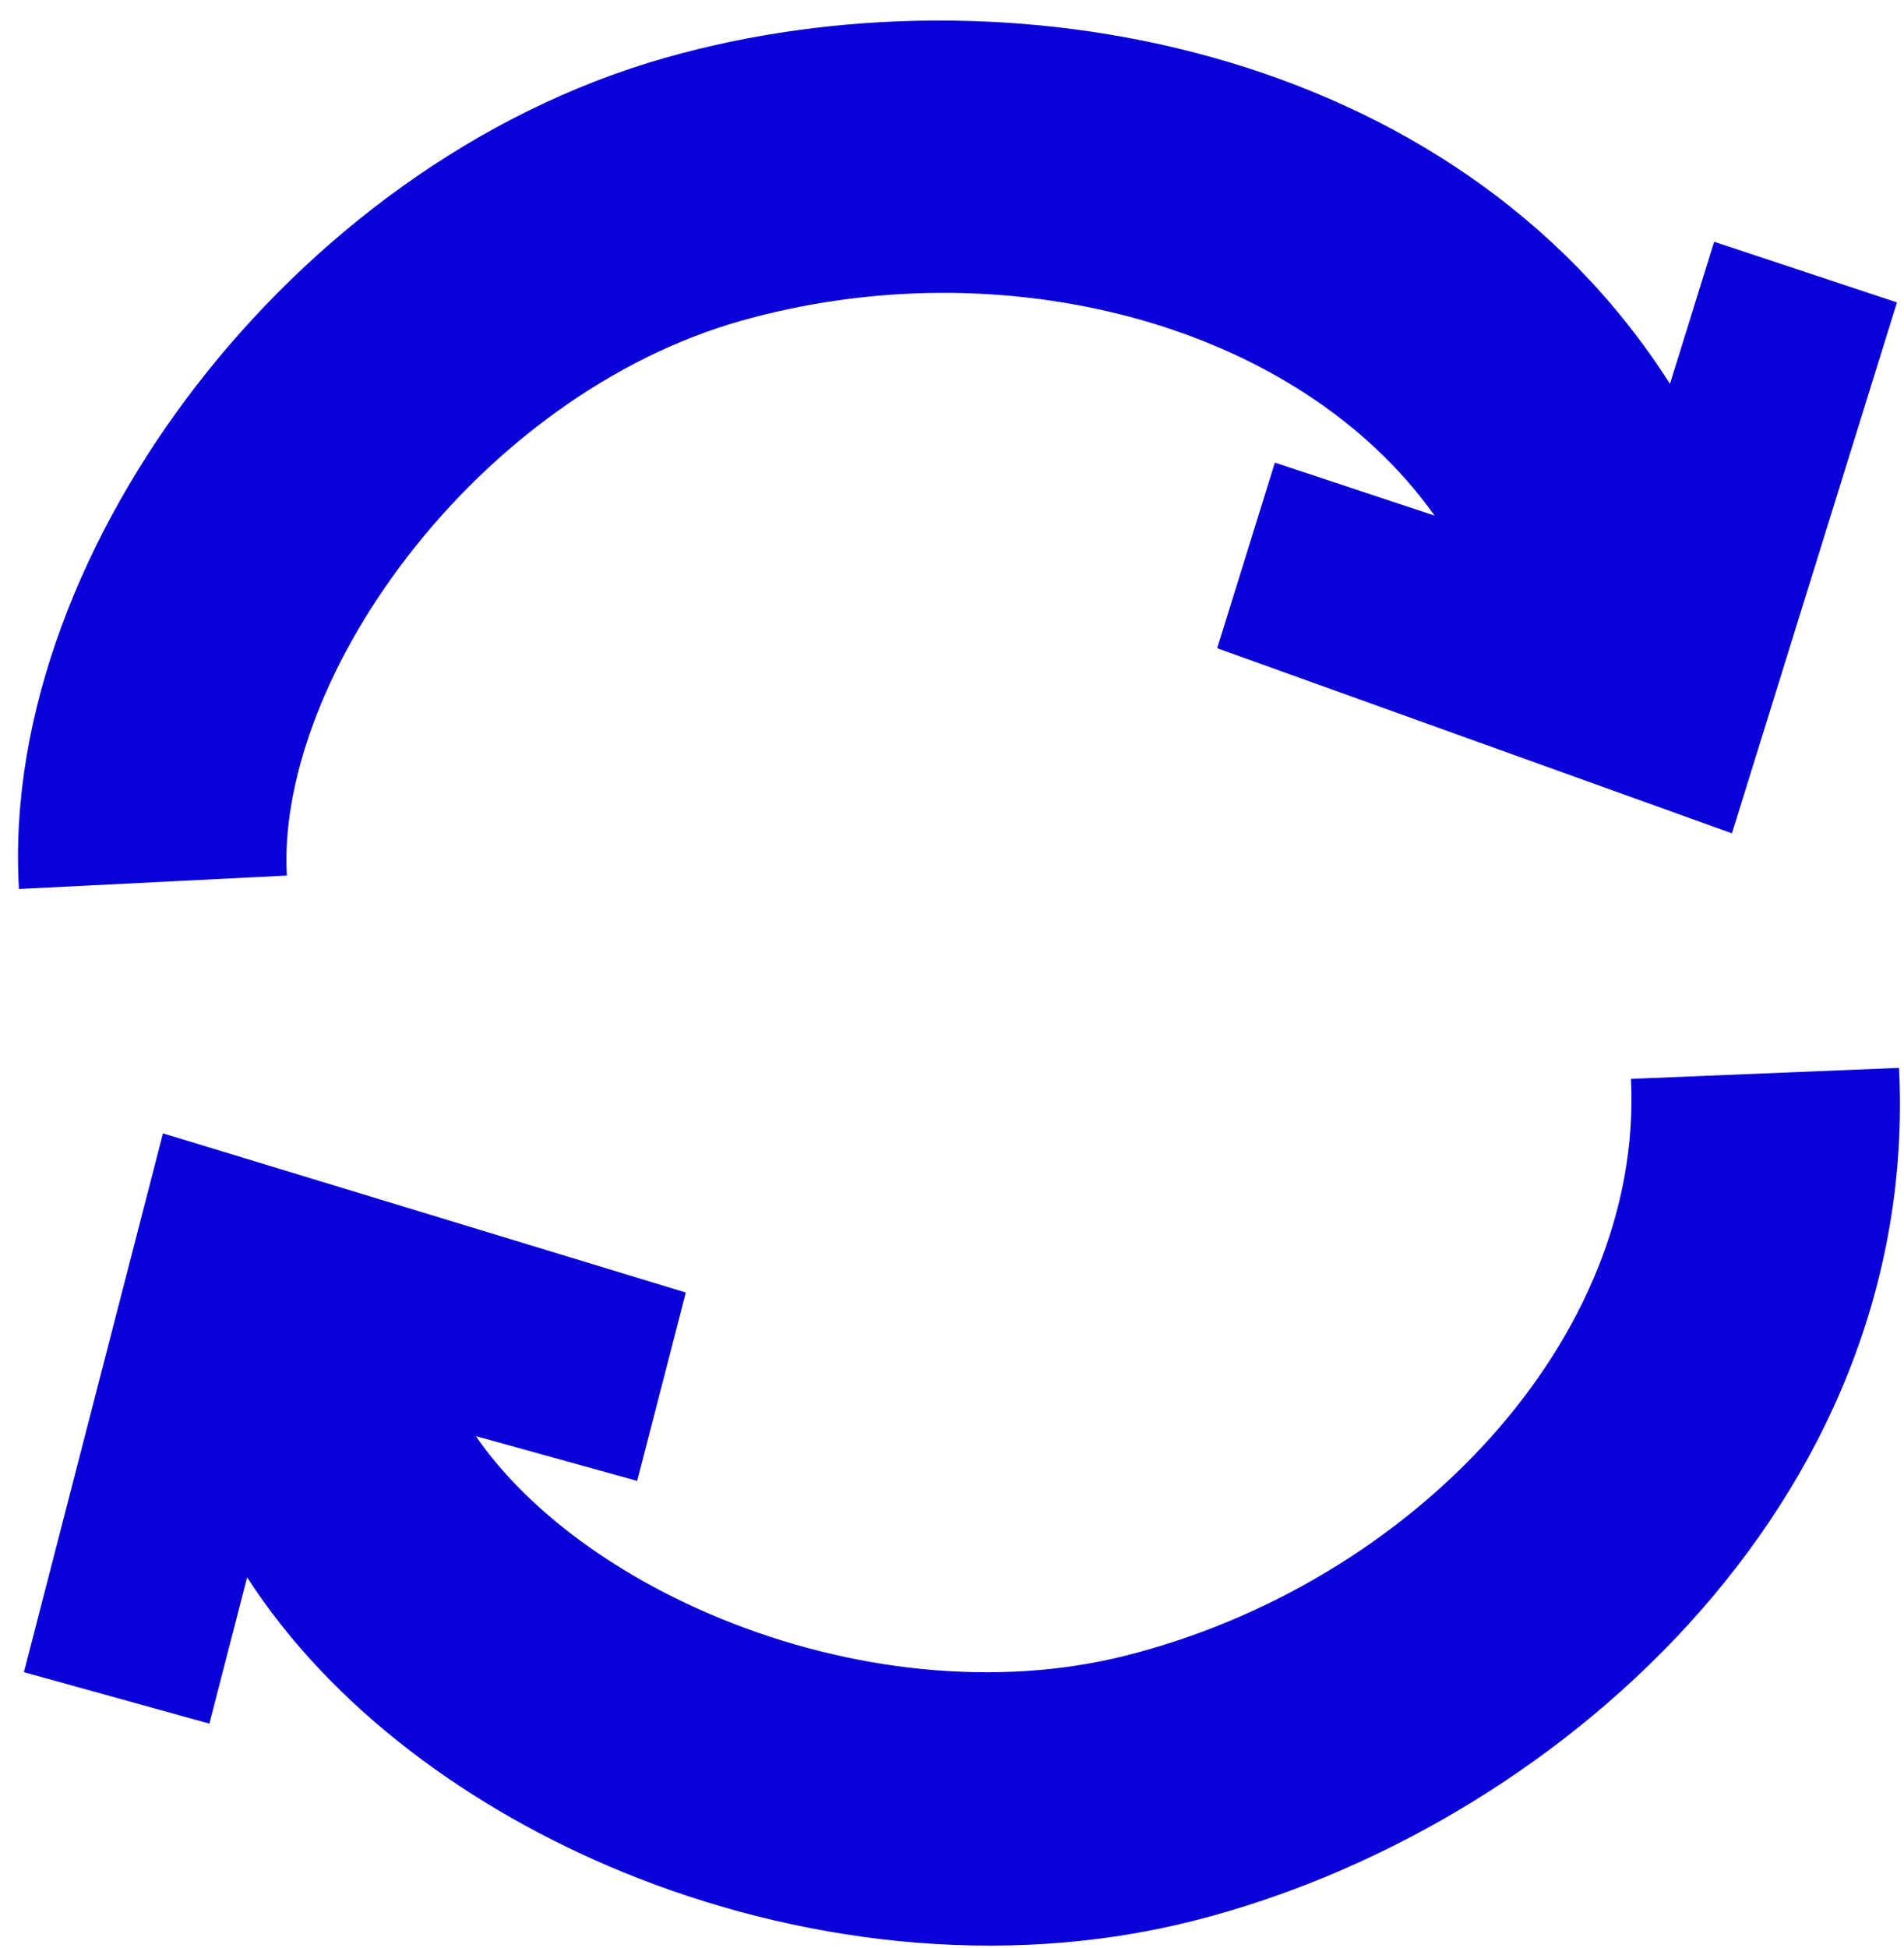 <svg width="88" height="90" viewBox="0 0 88 90" fill="none" xmlns="http://www.w3.org/2000/svg">
<path d="M77.183 17.736C67.17 2.022 46.29 -1.752 30.75 2.67C21.924 5.182 14.347 10.997 9.084 17.804C3.883 24.531 0.4 32.952 0.876 41.076L13.259 40.455C13.018 36.332 14.867 30.846 18.863 25.678C22.797 20.59 28.284 16.521 34.204 14.836C46.263 11.404 59.926 14.864 66.305 23.824L58.923 21.375L56.257 29.95L80.048 38.503L87.675 13.973L79.225 11.17L77.183 17.736Z" fill="#0A00D8"/>
<path d="M75.381 49.849C75.979 61.893 65.206 73.184 52.01 76.502C46.04 78.003 39.254 77.223 33.303 74.783C28.112 72.655 24.175 69.532 21.993 66.355L29.45 68.423L31.697 59.721L7.533 52.366L1.106 77.262L9.677 79.639L11.422 72.88C15.346 78.96 21.808 83.637 28.772 86.492C36.733 89.755 46.202 91.003 55.102 88.765C71.645 84.605 88.775 69.556 87.771 49.34L75.381 49.849Z" fill="#0A00D8"/>
</svg>
